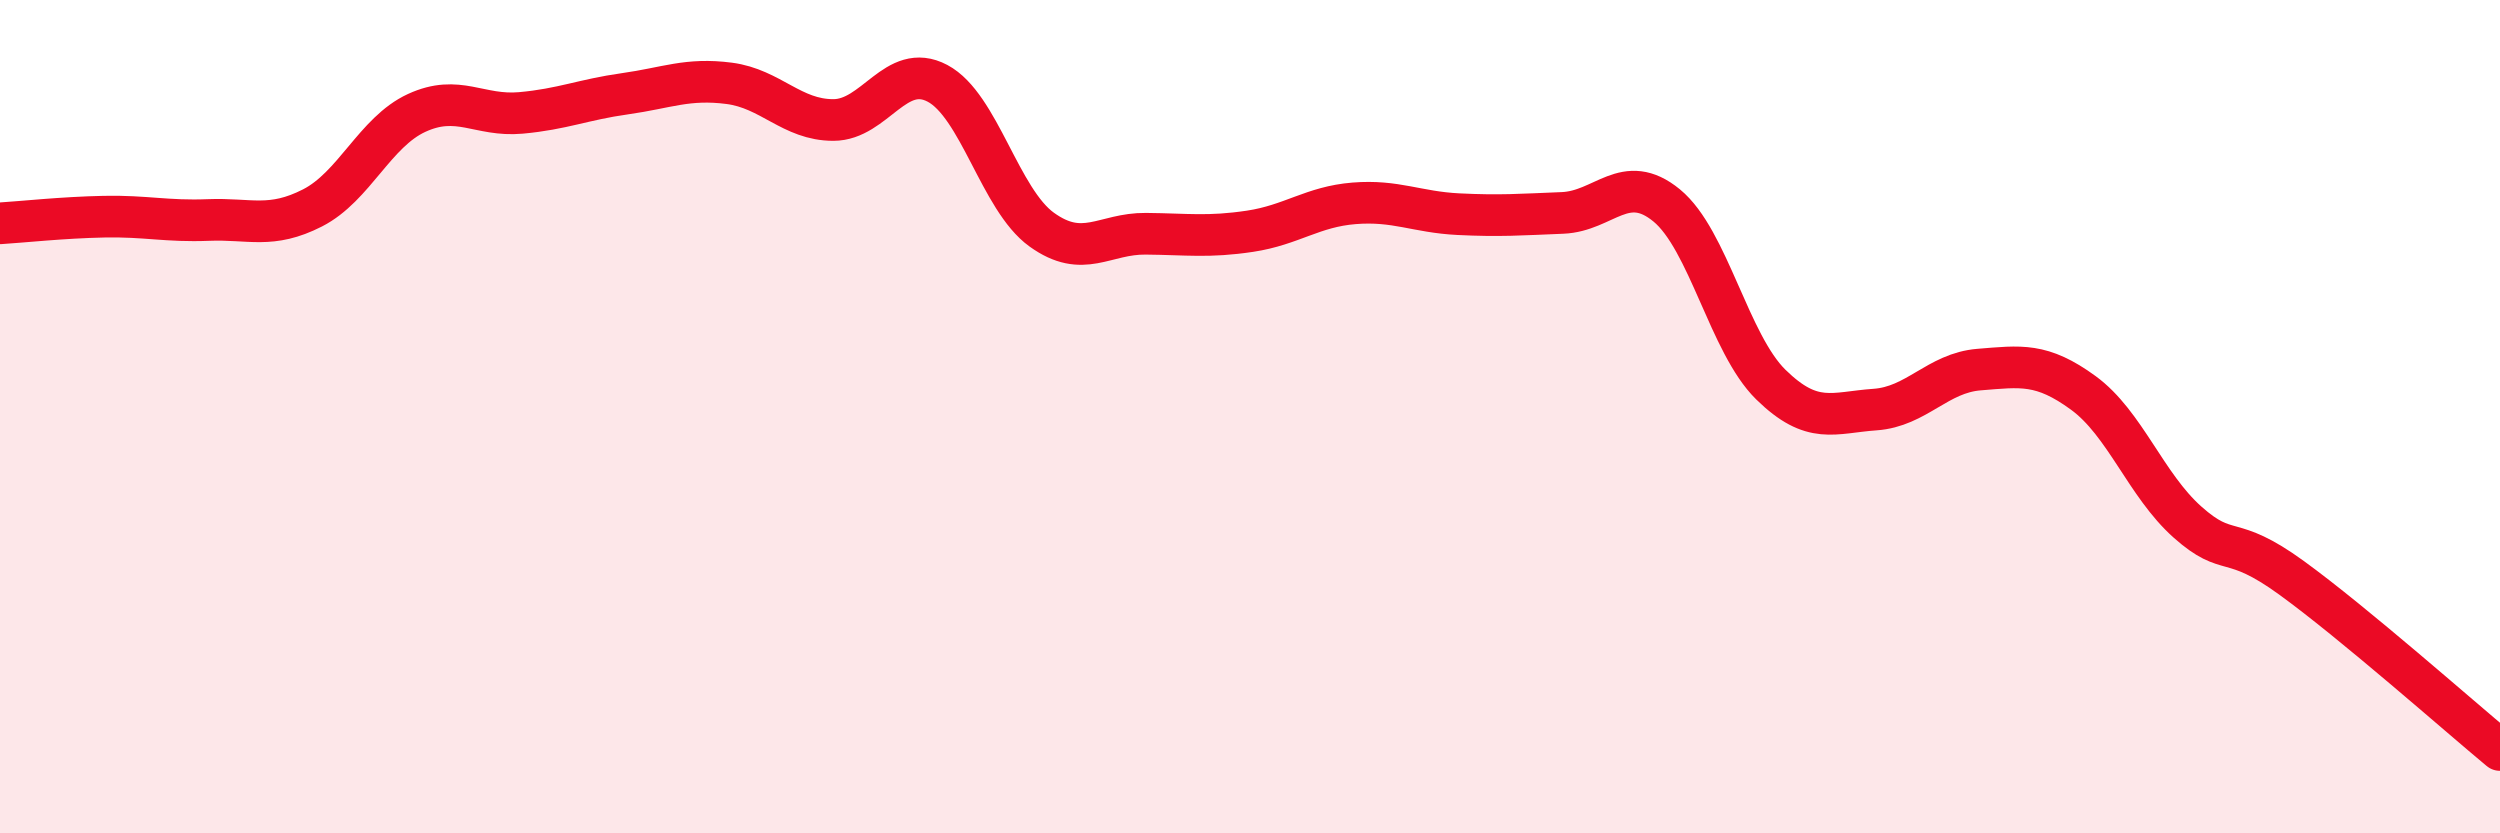 
    <svg width="60" height="20" viewBox="0 0 60 20" xmlns="http://www.w3.org/2000/svg">
      <path
        d="M 0,5.36 C 0.5,5.33 1.5,5.22 2.5,5.2 C 3.5,5.18 4,5.32 5,5.28 C 6,5.24 6.5,5.5 7.5,4.99 C 8.5,4.48 9,3.17 10,2.71 C 11,2.25 11.5,2.8 12.5,2.71 C 13.5,2.62 14,2.39 15,2.25 C 16,2.11 16.5,1.87 17.5,2 C 18.5,2.13 19,2.88 20,2.88 C 21,2.88 21.5,1.47 22.5,2 C 23.5,2.53 24,4.79 25,5.51 C 26,6.23 26.5,5.6 27.5,5.61 C 28.5,5.62 29,5.7 30,5.55 C 31,5.4 31.5,4.96 32.5,4.88 C 33.5,4.8 34,5.09 35,5.14 C 36,5.19 36.5,5.15 37.5,5.11 C 38.5,5.07 39,4.11 40,4.93 C 41,5.75 41.5,8.25 42.5,9.23 C 43.5,10.21 44,9.9 45,9.83 C 46,9.76 46.5,8.95 47.5,8.87 C 48.5,8.79 49,8.7 50,9.43 C 51,10.16 51.5,11.64 52.5,12.53 C 53.5,13.42 53.5,12.78 55,13.87 C 56.5,14.96 59,17.17 60,18L60 20L0 20Z"
        fill="#EB0A25"
        opacity="0.1"
        stroke-linecap="round"
        stroke-linejoin="round"
      />
      <path
        d="M 0,5.36 C 0.5,5.33 1.5,5.22 2.5,5.2 C 3.5,5.18 4,5.32 5,5.28 C 6,5.24 6.5,5.5 7.5,4.99 C 8.5,4.48 9,3.17 10,2.71 C 11,2.25 11.5,2.8 12.5,2.71 C 13.5,2.62 14,2.39 15,2.25 C 16,2.11 16.5,1.87 17.5,2 C 18.5,2.13 19,2.88 20,2.88 C 21,2.88 21.5,1.47 22.5,2 C 23.5,2.53 24,4.79 25,5.51 C 26,6.23 26.5,5.6 27.5,5.61 C 28.5,5.62 29,5.7 30,5.55 C 31,5.4 31.5,4.96 32.5,4.88 C 33.5,4.8 34,5.09 35,5.14 C 36,5.19 36.5,5.15 37.5,5.11 C 38.5,5.07 39,4.11 40,4.93 C 41,5.75 41.5,8.25 42.5,9.23 C 43.5,10.21 44,9.9 45,9.83 C 46,9.76 46.5,8.95 47.5,8.87 C 48.5,8.79 49,8.7 50,9.43 C 51,10.16 51.5,11.64 52.5,12.53 C 53.5,13.42 53.5,12.78 55,13.87 C 56.5,14.96 59,17.17 60,18"
        stroke="#EB0A25"
        stroke-width="1"
        fill="none"
        stroke-linecap="round"
        stroke-linejoin="round"
      />
    </svg>
  